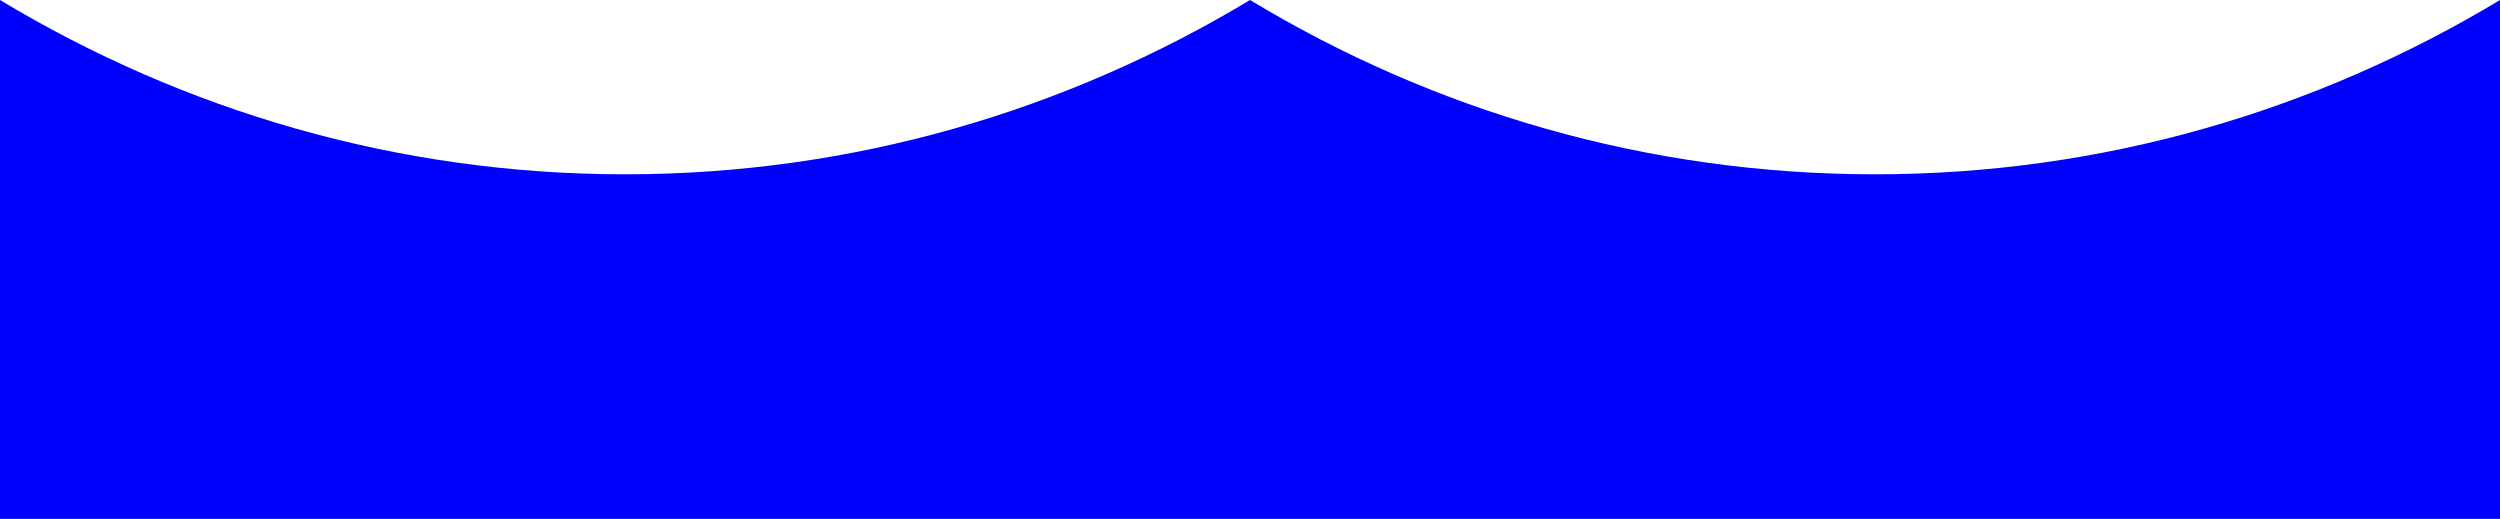 <?xml version="1.0" encoding="utf-8"?>
<!-- Generator: Adobe Illustrator 25.4.1, SVG Export Plug-In . SVG Version: 6.00 Build 0)  -->
<svg version="1.1" id="Layer_1" xmlns="http://www.w3.org/2000/svg" xmlns:xlink="http://www.w3.org/1999/xlink" x="0px" y="0px"
	 viewBox="0 0 619.6 128.6" style="enable-background:new 0 0 619.6 128.6;" xml:space="preserve">
<style type="text/css">
	.st0{fill:#0000FF;}
</style>
<path class="st0" d="M464.7,43.2c-56.5,0-109.4-15.7-154.9-43.2c-45.5,27.4-98.4,43.2-154.9,43.2S45.5,27.4,0,0v128.6h619.6V0
	C574.1,27.4,521.2,43.2,464.7,43.2z"/>
</svg>
